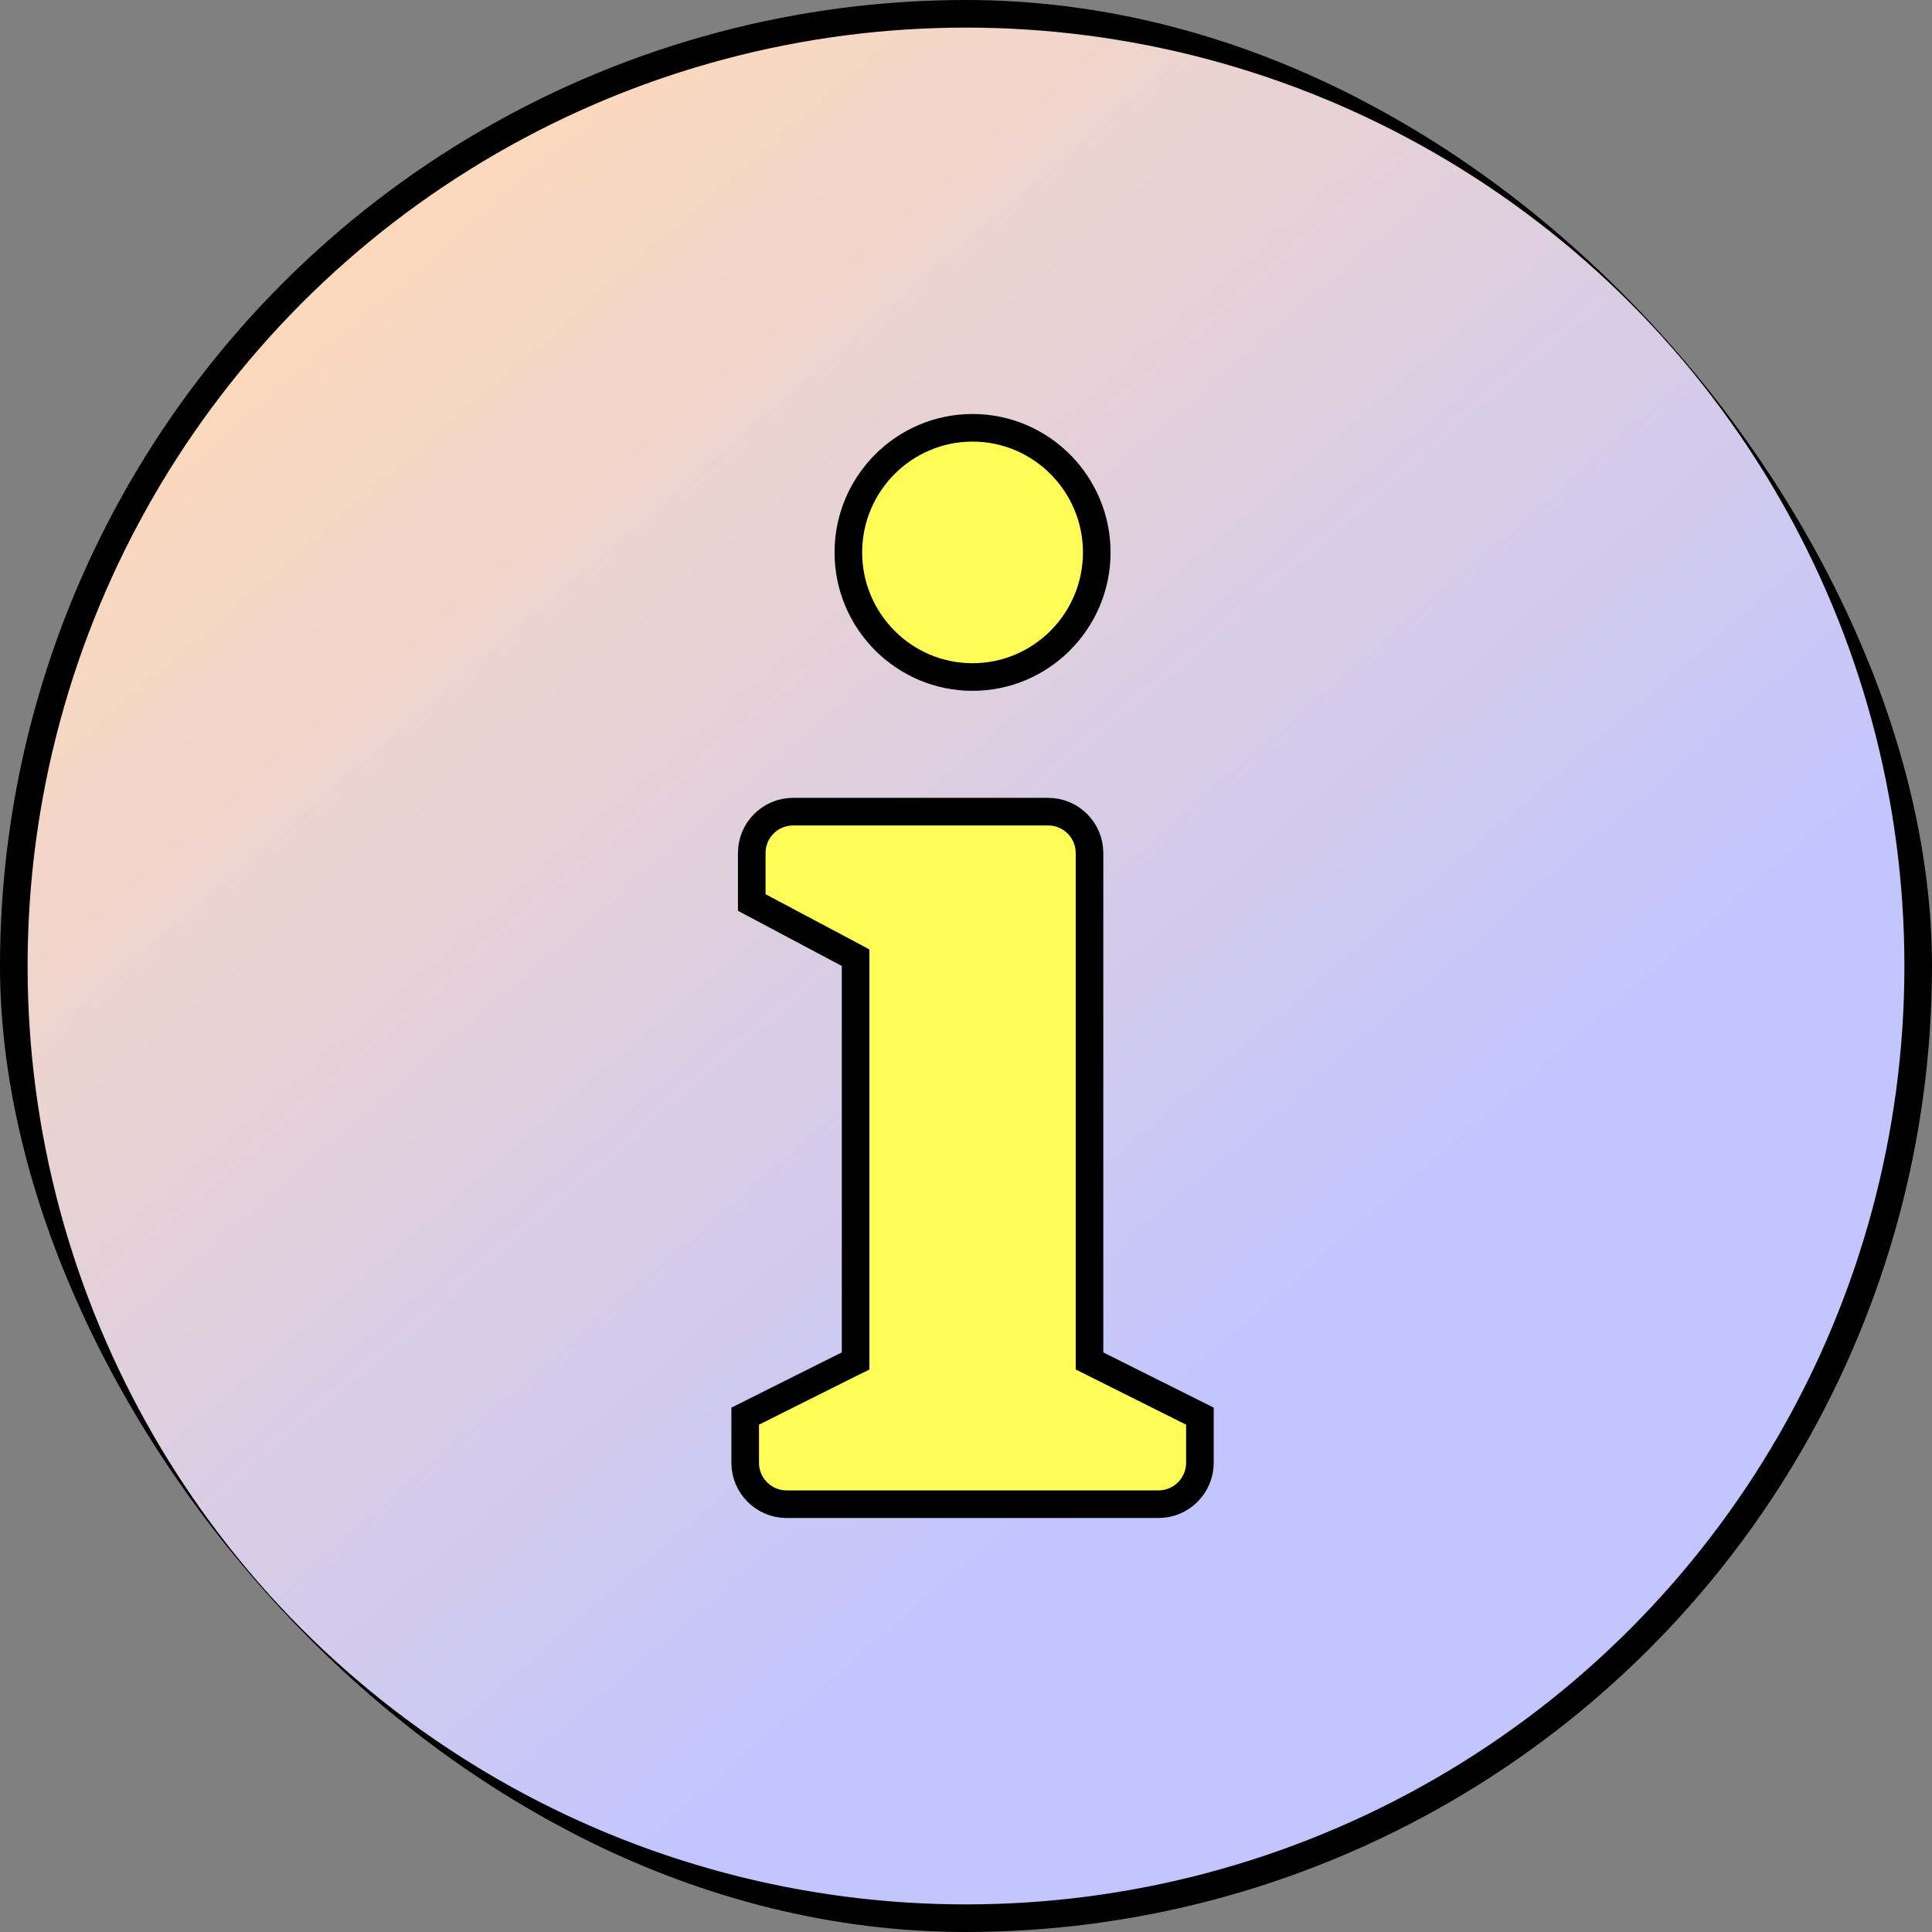 <svg xmlns="http://www.w3.org/2000/svg" width="28" height="28" viewBox="0 0 28 28" fill="none"><rect x="0" y="0" width="28" height="28" fill="#808080" stroke="none"/><g clip-path="url(#clip0_481_16941)"><circle cx="14" cy="14" r="13.8" fill="url(#paint0_linear_481_16941)" stroke="black" stroke-width="0.4"></circle><path d="M12.4 14V13.88L12.294 13.823L10.895 13.08V12.363C10.895 12.031 11.163 11.763 11.495 11.763H15.19C15.521 11.763 15.79 12.031 15.79 12.363V19.6V19.724L15.9 19.779L17.39 20.524V21.2C17.39 21.531 17.121 21.8 16.79 21.8H11.4C11.069 21.8 10.8 21.531 10.8 21.2V20.524L12.289 19.779L12.4 19.724V19.6V14ZM14.095 6.2C15.088 6.2 15.895 7.011 15.895 8.006C15.895 9.001 15.088 9.812 14.095 9.812C13.101 9.812 12.295 9.001 12.295 8.006C12.295 7.011 13.101 6.2 14.095 6.2Z" fill="#FFFC57" stroke="black" stroke-width="0.4"></path></g><defs><linearGradient id="paint0_linear_481_16941" x1="5.133" y1="2.533" x2="23.667" y2="24" gradientUnits="userSpaceOnUse"><stop stop-color="#FFDAB9"></stop><stop offset="0.76" stop-color="#C2C5FF"></stop></linearGradient><clipPath id="clip0_481_16941"><rect width="28" height="28" rx="14" fill="white"></rect></clipPath></defs></svg>